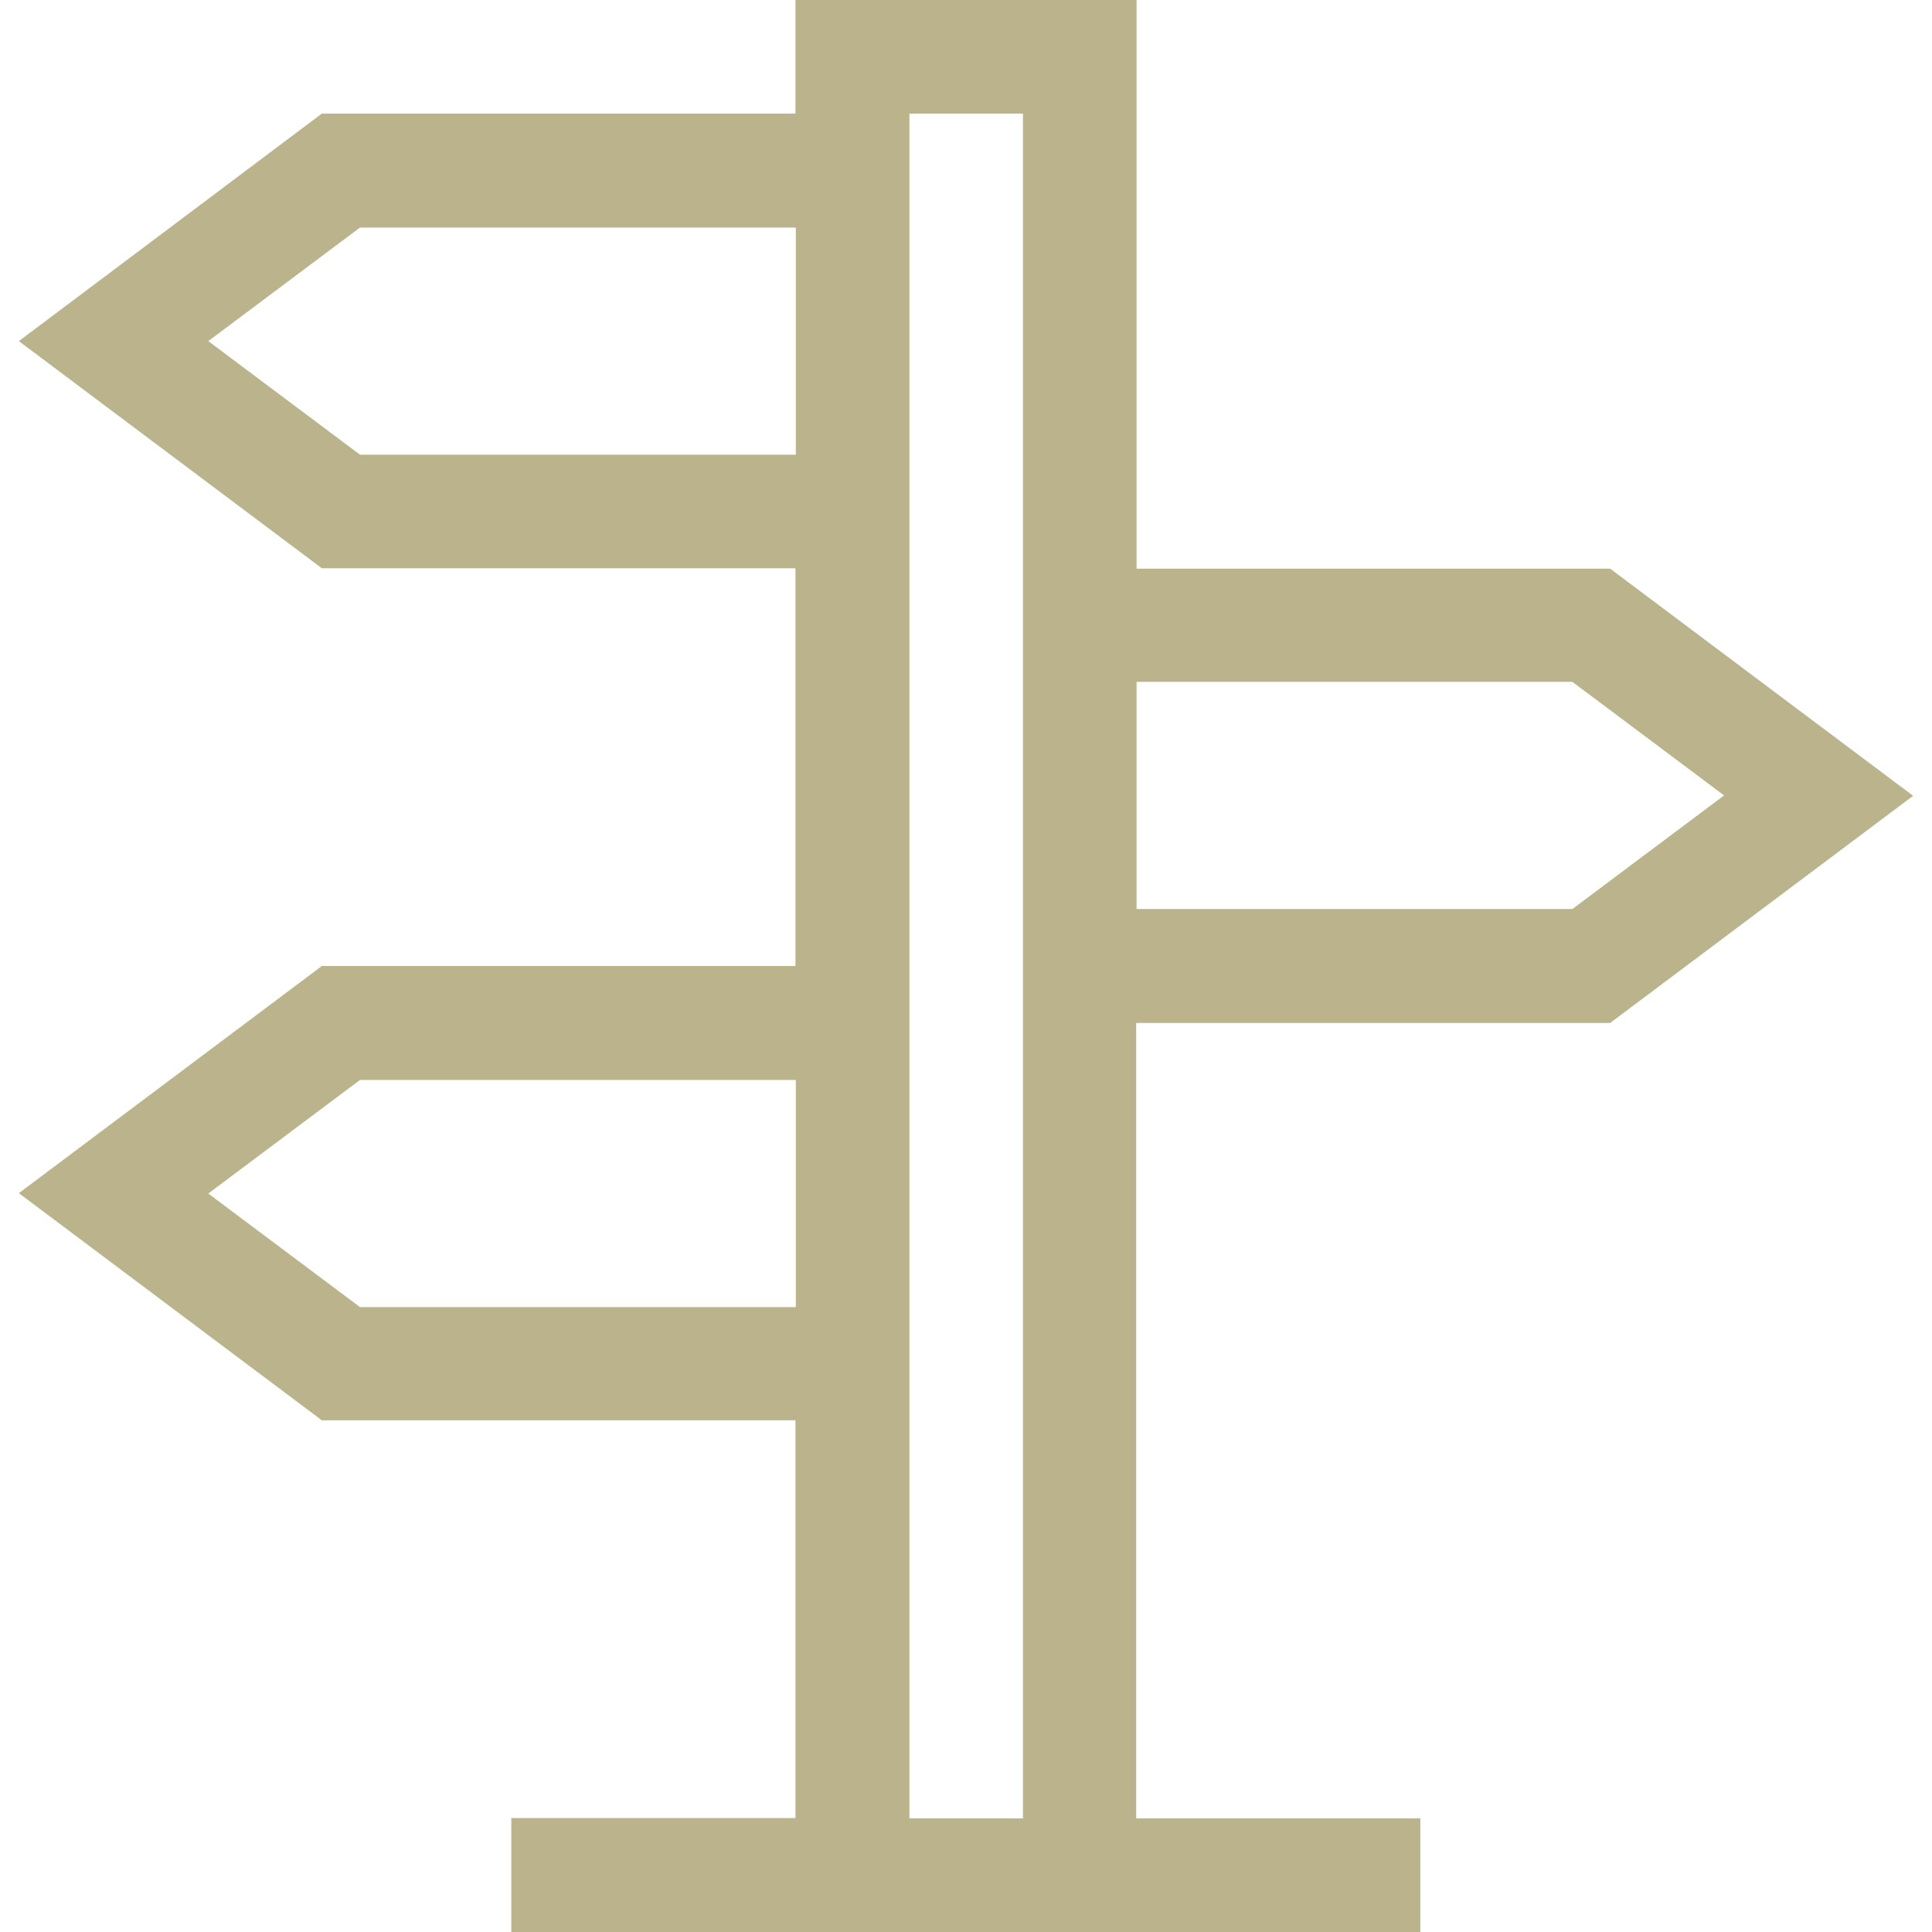 <?xml version="1.0" encoding="utf-8"?>
<!-- Generator: Adobe Illustrator 25.2.2, SVG Export Plug-In . SVG Version: 6.00 Build 0)  -->
<svg version="1.1" id="Capa_1" xmlns="http://www.w3.org/2000/svg" xmlns:xlink="http://www.w3.org/1999/xlink" x="0px" y="0px"
	 viewBox="0 0 512 512" style="enable-background:new 0 0 512 512;" xml:space="preserve">
<style type="text/css">
	.st0{fill:#BAB38C;}
</style>
<g>
	<path class="st0" d="M426.7,271.1l80.3-60.2l-80.3-60.2H301.2V0h-90.4v30.1H85.3L5,90.4l80.3,60.2h125.5V256H85.3L5,316.2
		l80.3,60.2h125.5v105.4h-75.3V512h240.9v-30.1h-75.3V271.1H426.7z M301.2,180.7h115.5l40.2,30.1l-40.2,30.1H301.2V180.7z
		 M210.8,346.4H95.4l-40.2-30.1l40.2-30.1h115.5V346.4z M210.8,120.5H95.4L55.2,90.4l40.2-30.1h115.5V120.5z M271.1,481.9h-30.1
		c0-40.5,0-391.4,0-451.8h30.1V481.9z"/>
</g>
</svg>
